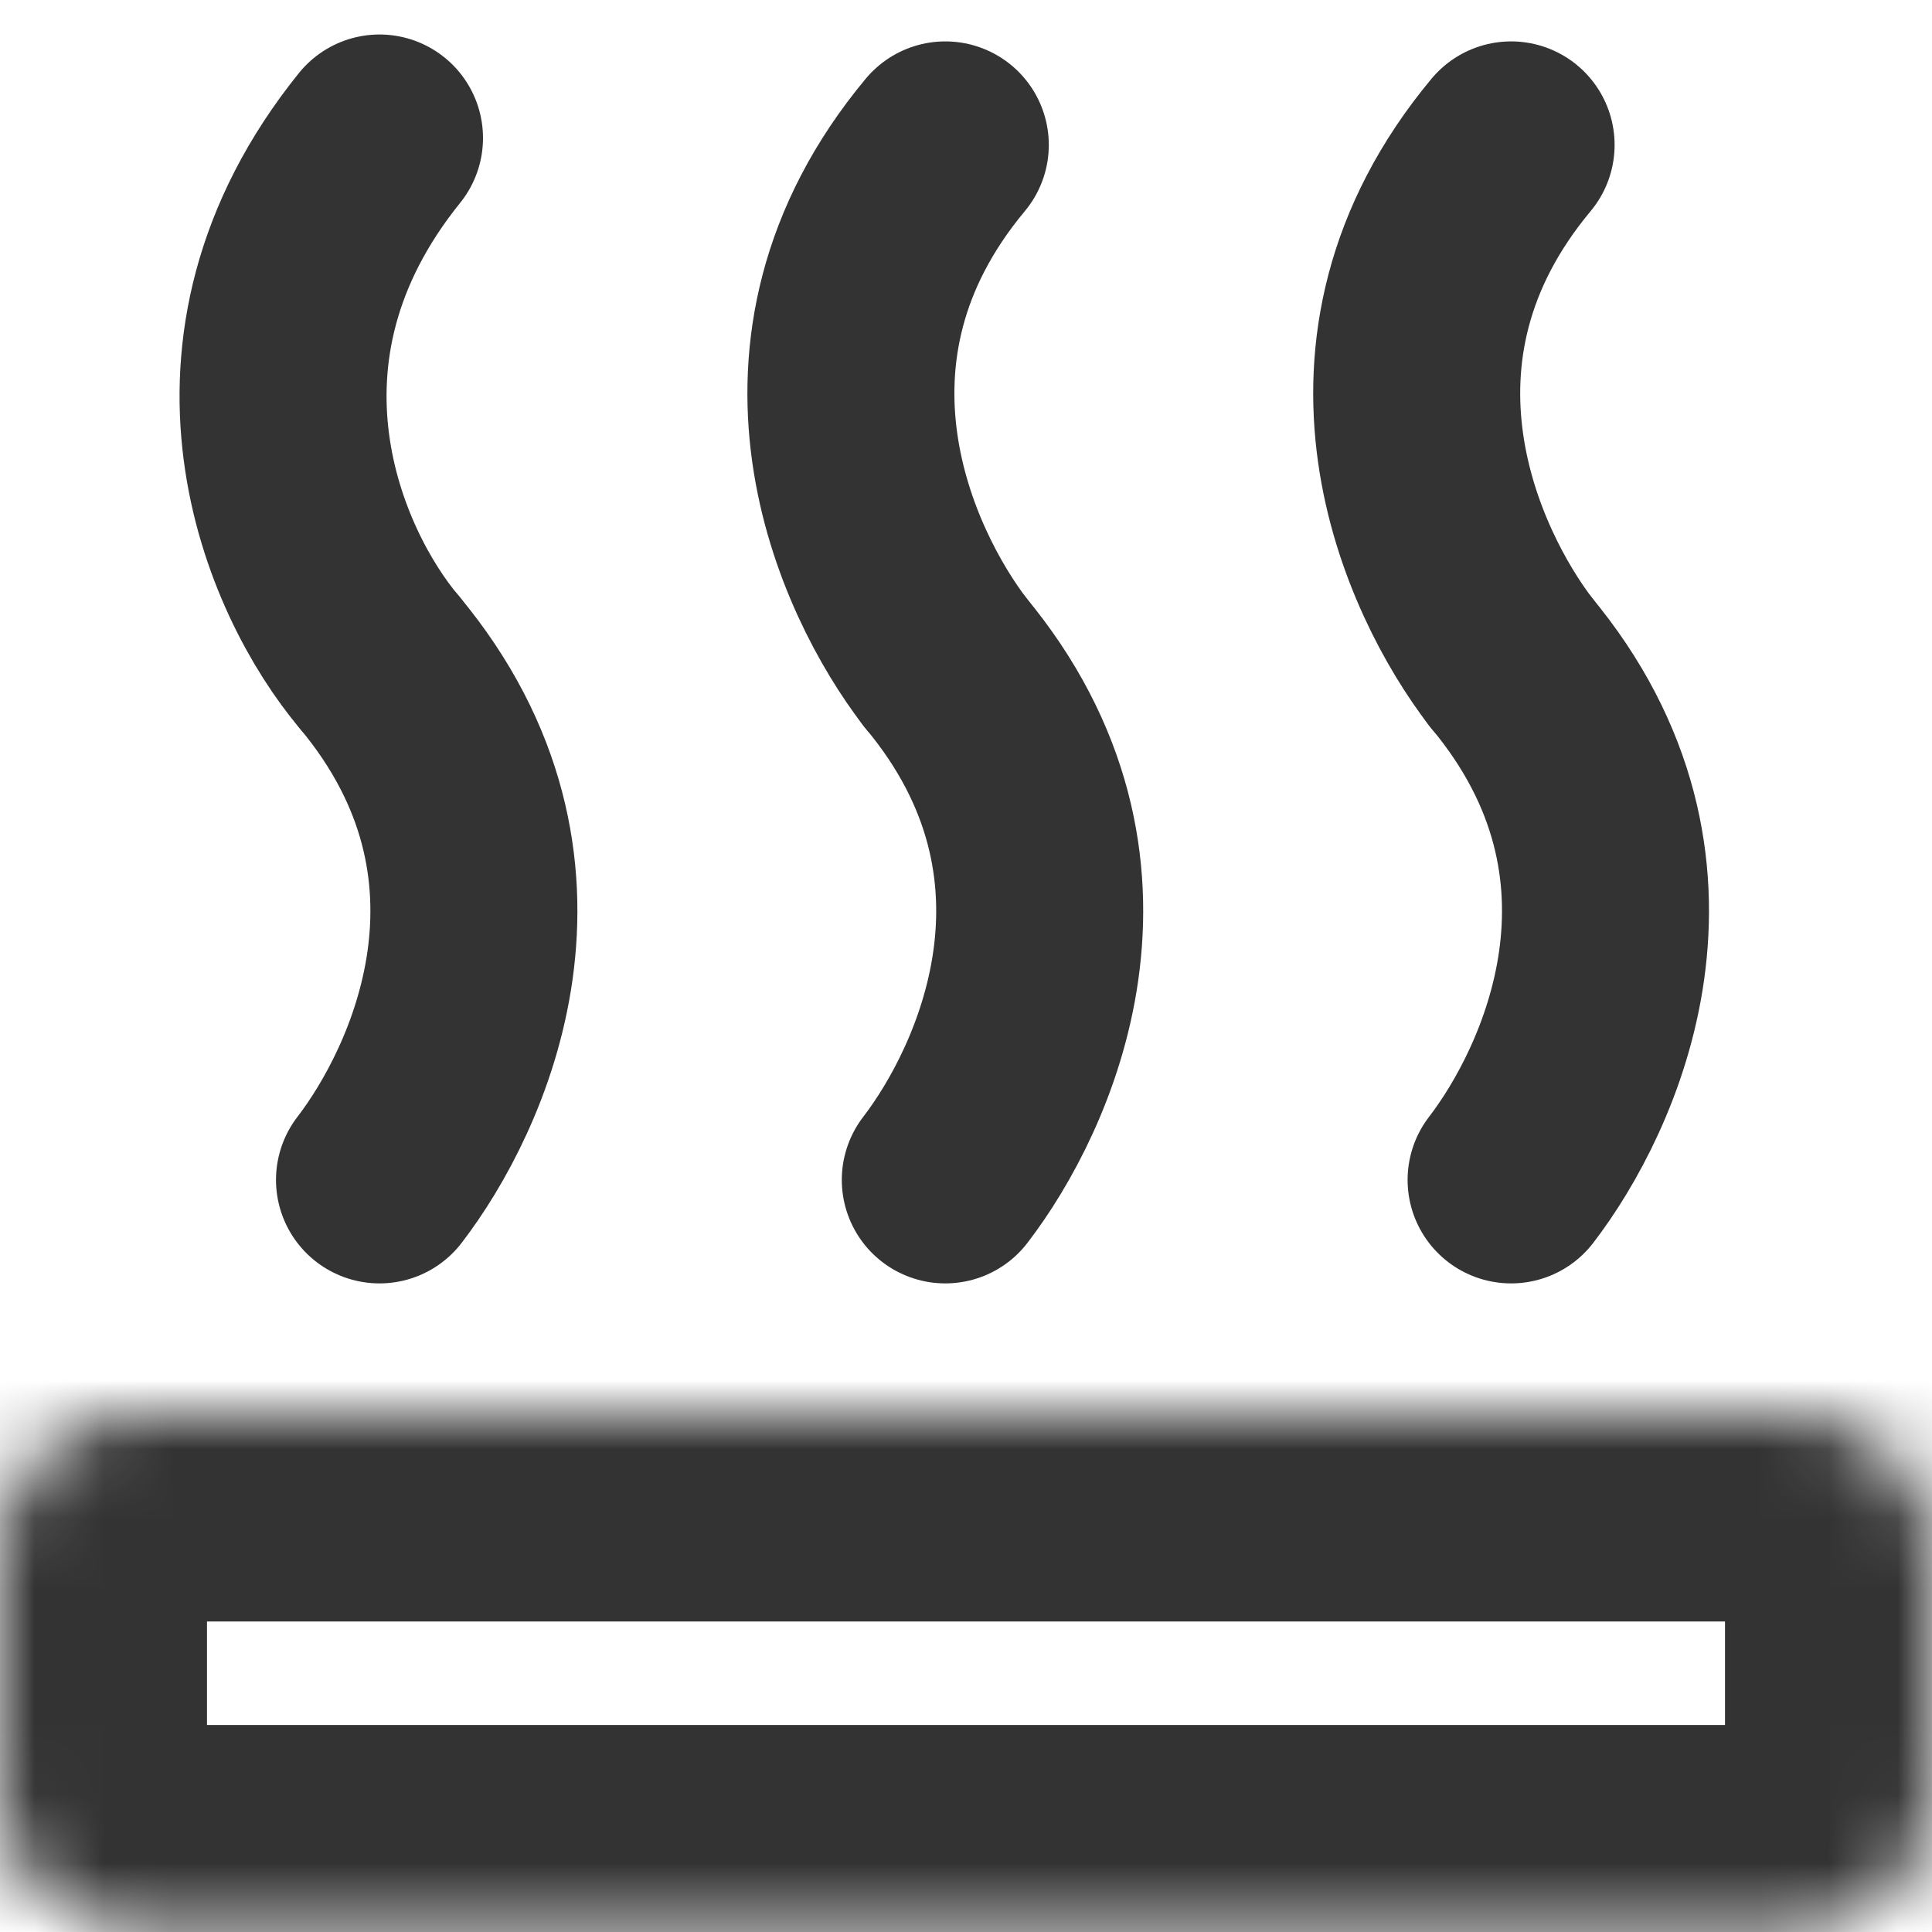 <?xml version="1.0" encoding="utf-8"?>
<!-- Generator: Adobe Illustrator 26.0.0, SVG Export Plug-In . SVG Version: 6.00 Build 0)  -->
<svg version="1.1" id="图层_1" xmlns="http://www.w3.org/2000/svg" xmlns:xlink="http://www.w3.org/1999/xlink" x="0px" y="0px"
	 viewBox="0 0 28 28" style="enable-background:new 0 0 28 28;" xml:space="preserve">
<style type="text/css">
	.st0{fill:#FFFFFF;filter:url(#Adobe_OpacityMaskFilter);}
	
		.st1{mask:url(#path-1-inside-1_1823_29572_00000168092484050333755510000008105106512135137454_);fill:none;stroke:#333333;stroke-width:6;}
	.st2{fill:none;stroke:#333333;stroke-width:3;stroke-linecap:round;}
</style>
<defs>
	<filter id="Adobe_OpacityMaskFilter" filterUnits="userSpaceOnUse" x="-3" y="17.5" width="34" height="13.5">
		<feColorMatrix  type="matrix" values="1 0 0 0 0  0 1 0 0 0  0 0 1 0 0  0 0 0 1 0"/>
	</filter>
</defs>
<mask maskUnits="userSpaceOnUse" x="-3" y="17.5" width="34" height="13.5" id="path-1-inside-1_1823_29572_00000168092484050333755510000008105106512135137454_">
	<path class="st0" d="M2,20.5h24c1.1,0,2,0.9,2,2V26c0,1.1-0.9,2-2,2H2c-1.1,0-2-0.9-2-2v-3.5C0,21.4,0.9,20.5,2,20.5z"/>
</mask>
<path class="st1" d="M2,20.5h24c1.1,0,2,0.9,2,2V26c0,1.1-0.9,2-2,2H2c-1.1,0-2-0.9-2-2v-3.5C0,21.4,0.9,20.5,2,20.5z"/>
<path class="st2" d="M5.5,9.6C4.4,8.3,3,5.1,5.5,2"/>
<path class="st2" d="M13.7,9.6c-1-1.3-2.5-4.5,0-7.5"/>
<path class="st2" d="M21.9,9.6c-1-1.3-2.5-4.5,0-7.5"/>
<path class="st2" d="M5.5,17.1c1-1.3,2.5-4.5,0-7.5"/>
<path class="st2" d="M13.7,17.1c1-1.3,2.5-4.5,0-7.5"/>
<path class="st2" d="M21.9,17.1c1-1.3,2.5-4.5,0-7.5"/>
</svg>
